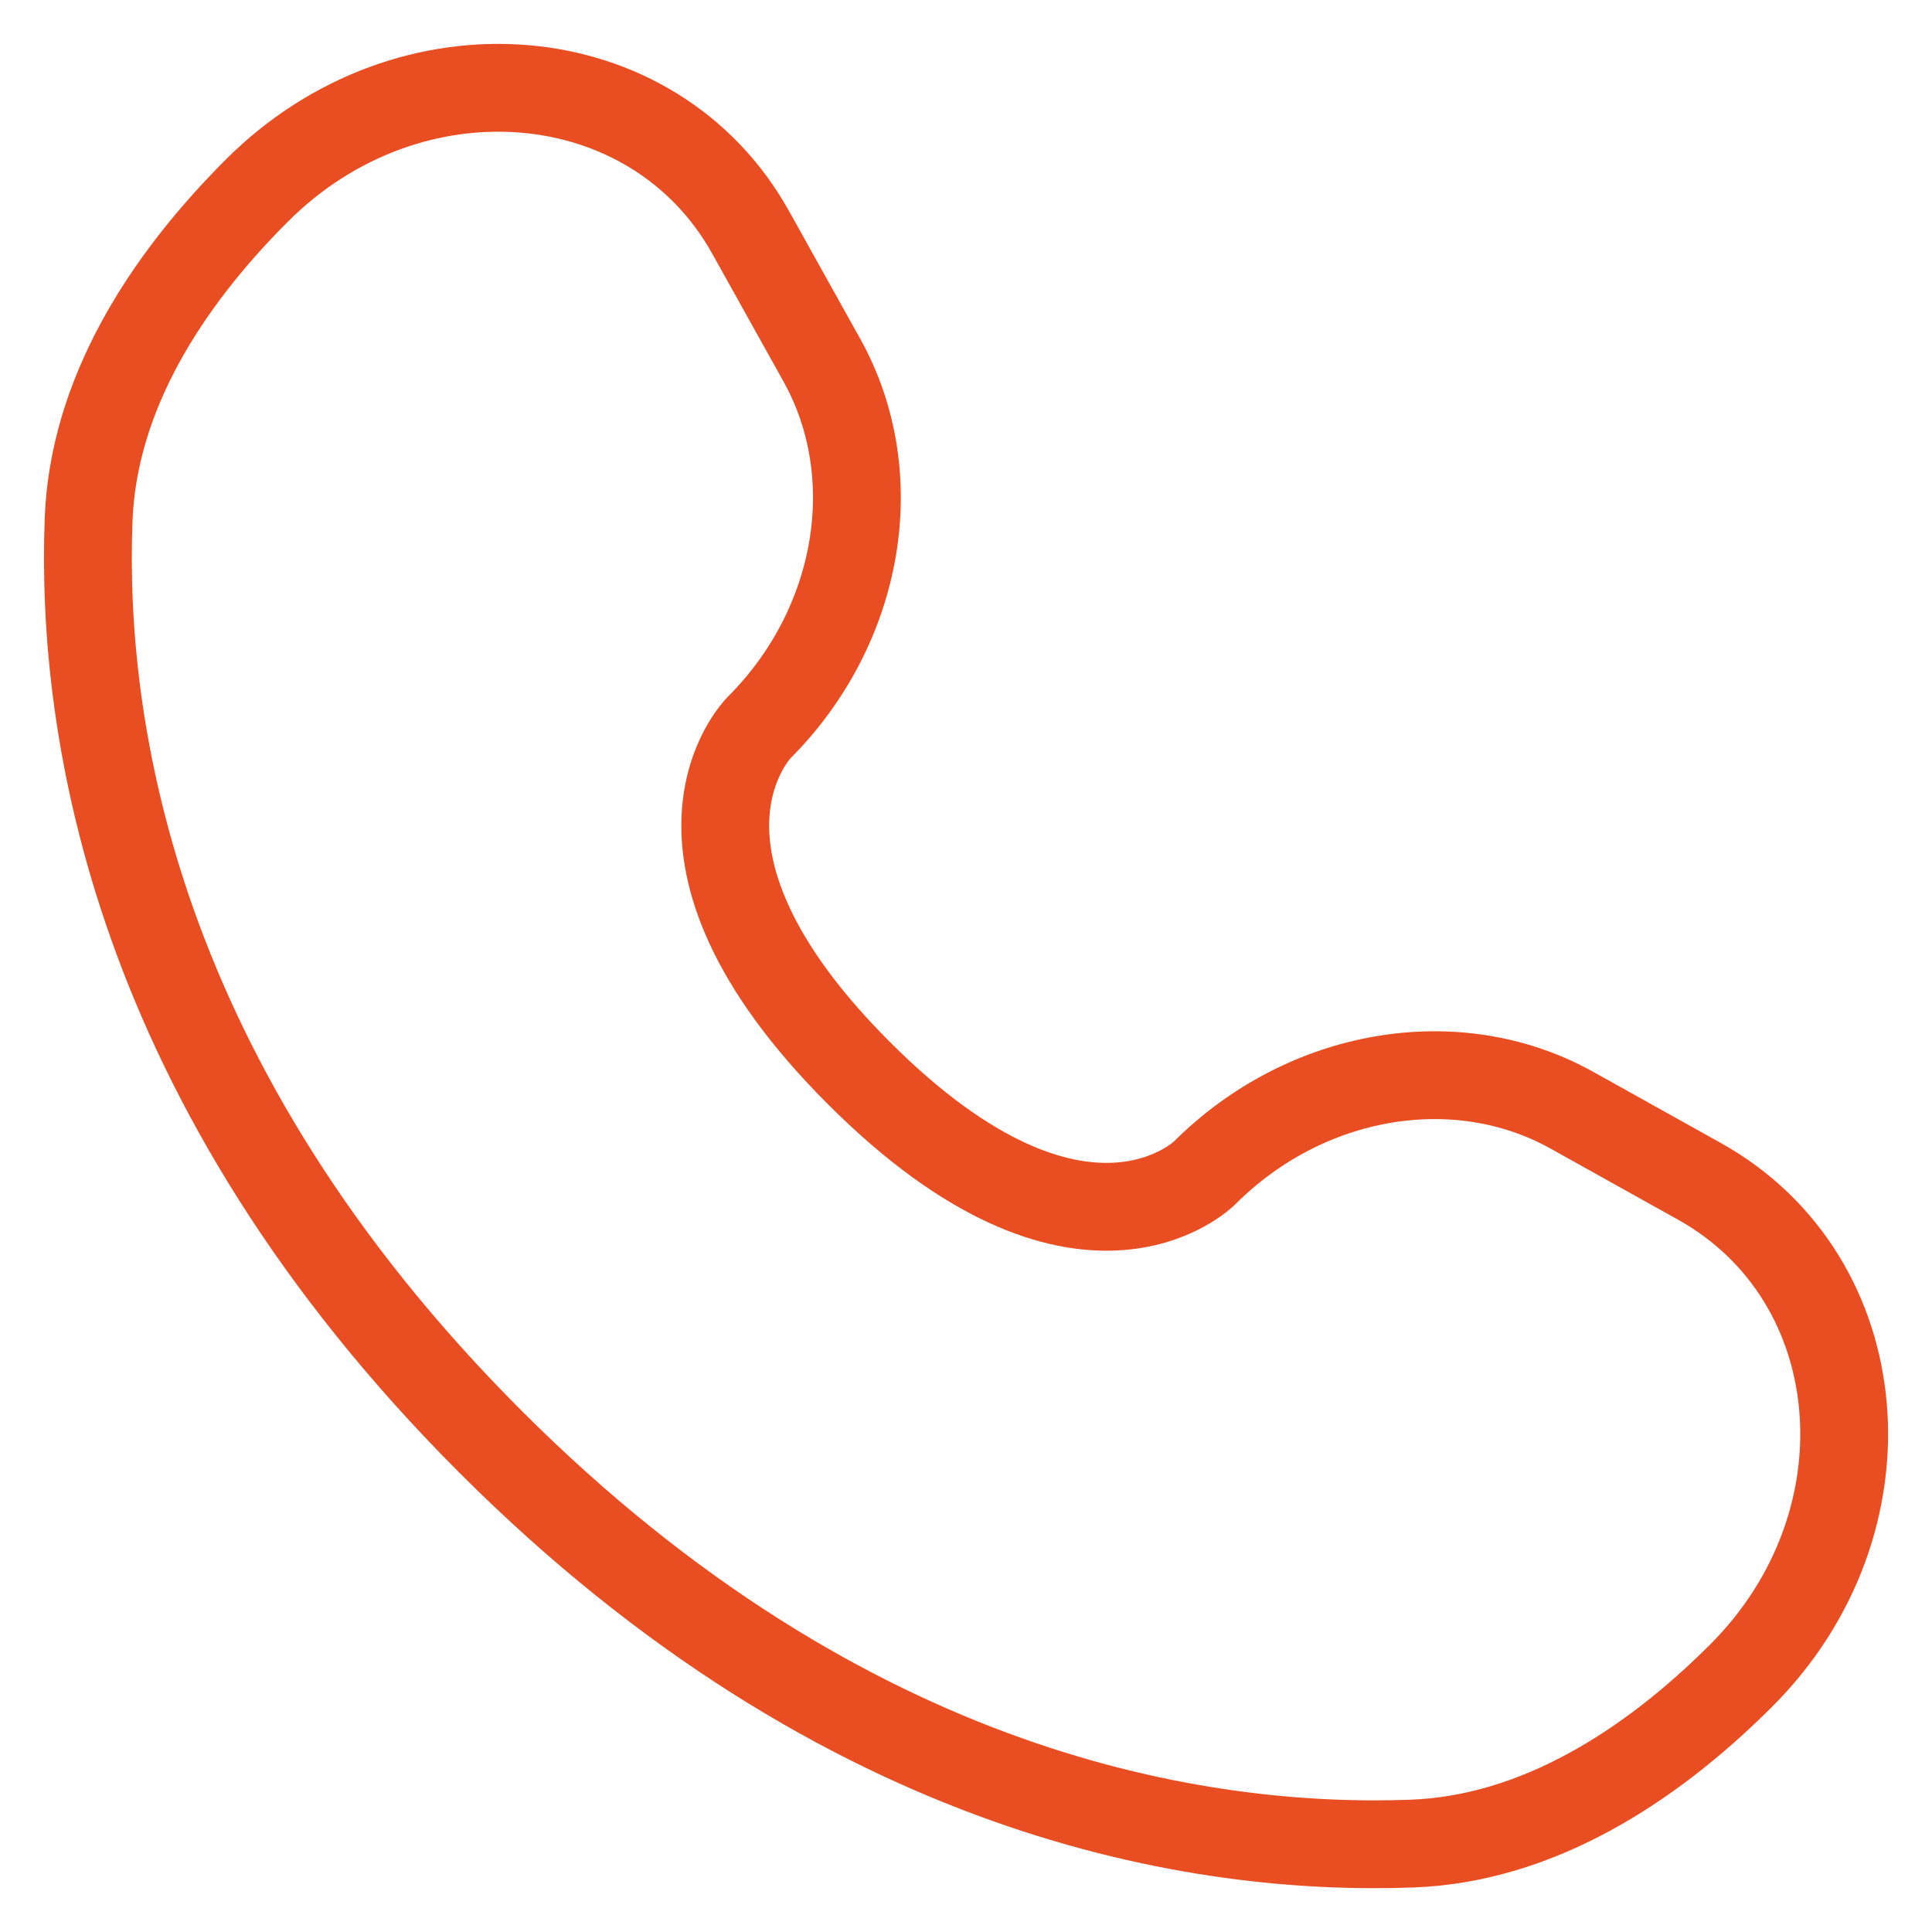 <svg width="22" height="22" fill="none" xmlns="http://www.w3.org/2000/svg"><path d="M8.547 2.645L9.358 4.1c.732 1.312.438 3.033-.715 4.186 0 0-1.398 1.399 1.138 3.934 2.535 2.535 3.934 1.138 3.934 1.138 1.153-1.153 2.874-1.447 4.186-.715l1.454.811c1.98 1.106 2.215 3.884.473 5.625-1.046 1.046-2.328 1.86-3.744 1.914-2.386.09-6.436-.513-10.5-4.577-4.062-4.064-4.665-8.114-4.575-10.5.054-1.417.868-2.698 1.914-3.744C4.663.43 7.442.664 8.547 2.645z" stroke="#E84E22" stroke-linecap="round"/></svg>